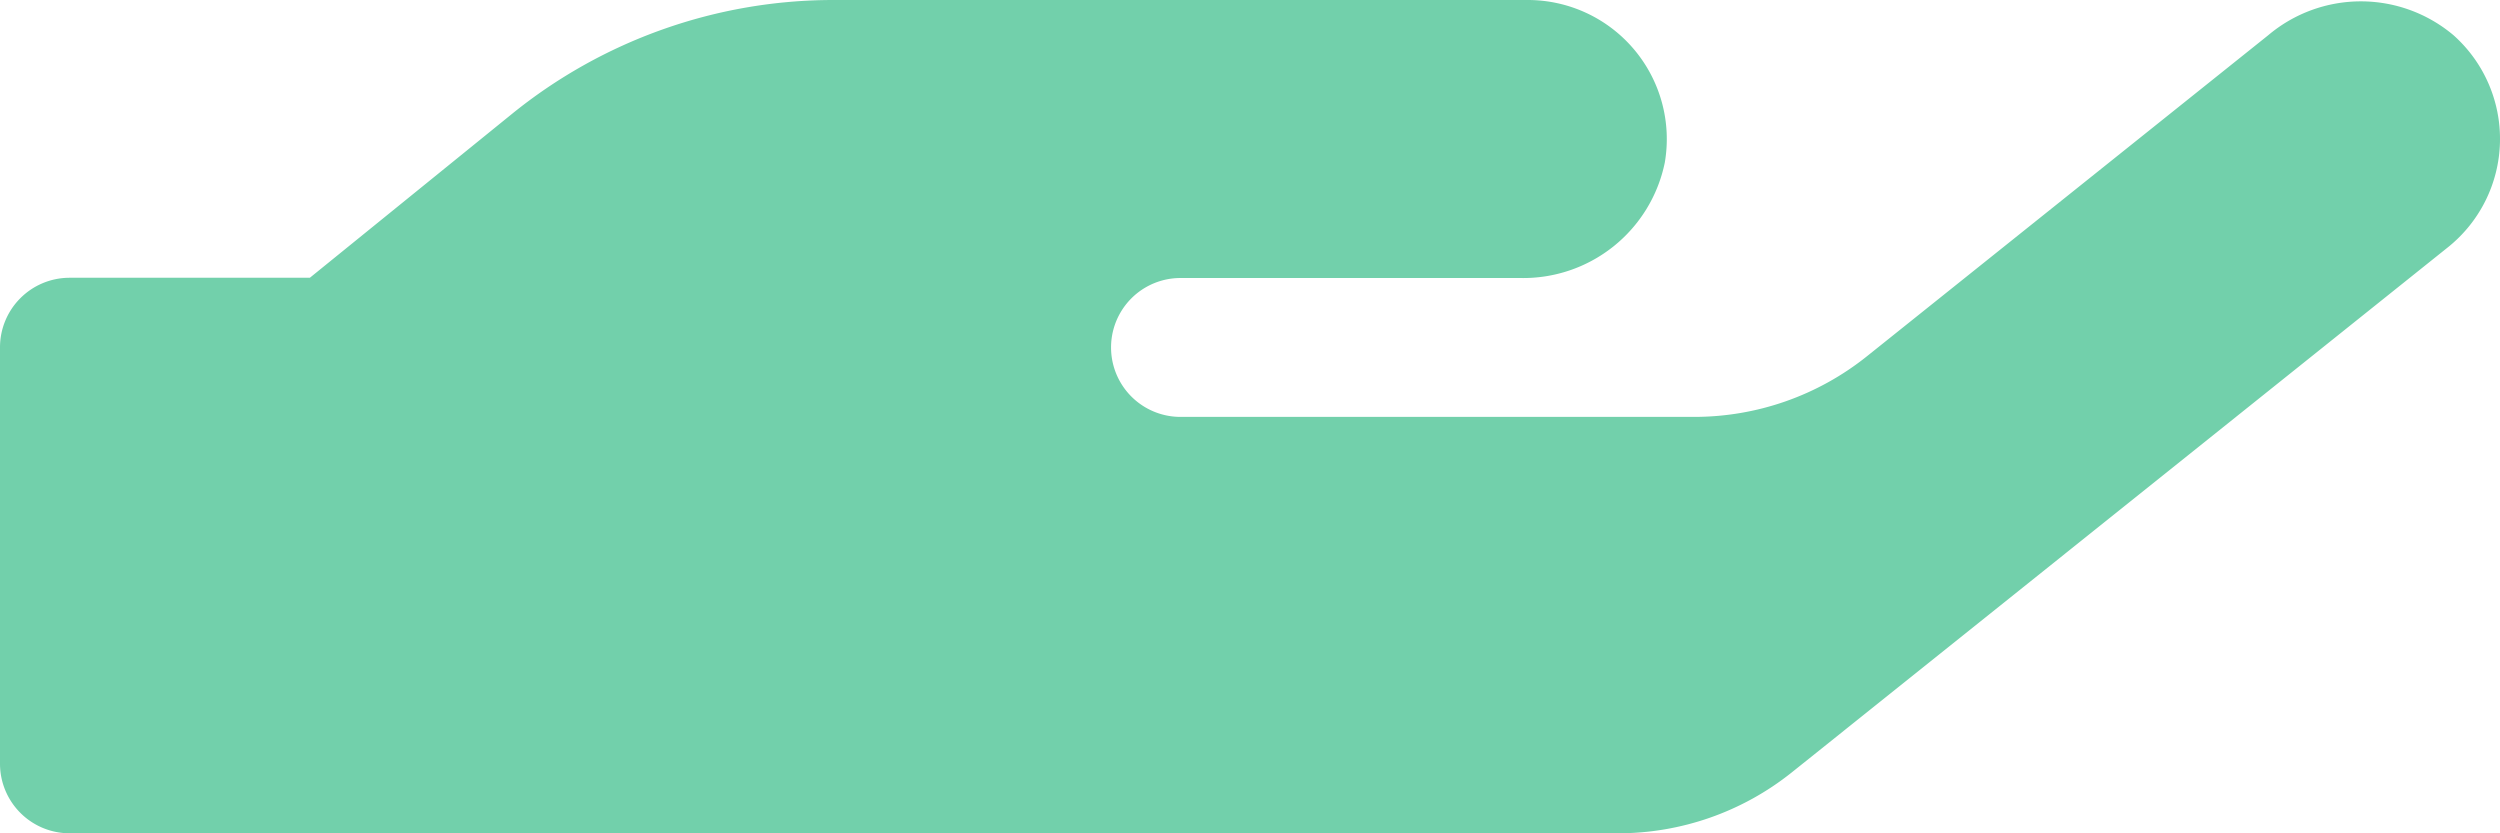 <?xml version="1.0" encoding="UTF-8"?> <svg xmlns="http://www.w3.org/2000/svg" width="40.502" height="13.5" viewBox="0 0 40.502 13.5"><path id="prefix__Icon_awesome-hand-holding" d="M39.748 23.07a2.327 2.327 0 0 0-3 0l-6.5 5.2a4.476 4.476 0 0 1-2.812.984h-8.311a1.125 1.125 0 0 1 0-2.25h5.505a2.341 2.341 0 0 0 2.341-1.87A2.253 2.253 0 0 0 24.75 22.5H13.5a8.275 8.275 0 0 0-5.21 1.849L5.02 27h-3.9A1.128 1.128 0 0 0 0 28.125v6.75A1.128 1.128 0 0 0 1.125 36h25.087a4.505 4.505 0 0 0 2.813-.984l10.631-8.508a2.249 2.249 0 0 0 .092-3.438z" data-name="Icon awesome-hand-holding" transform="translate(0 -22.5)" style="fill:#72d0ab"></path></svg> 